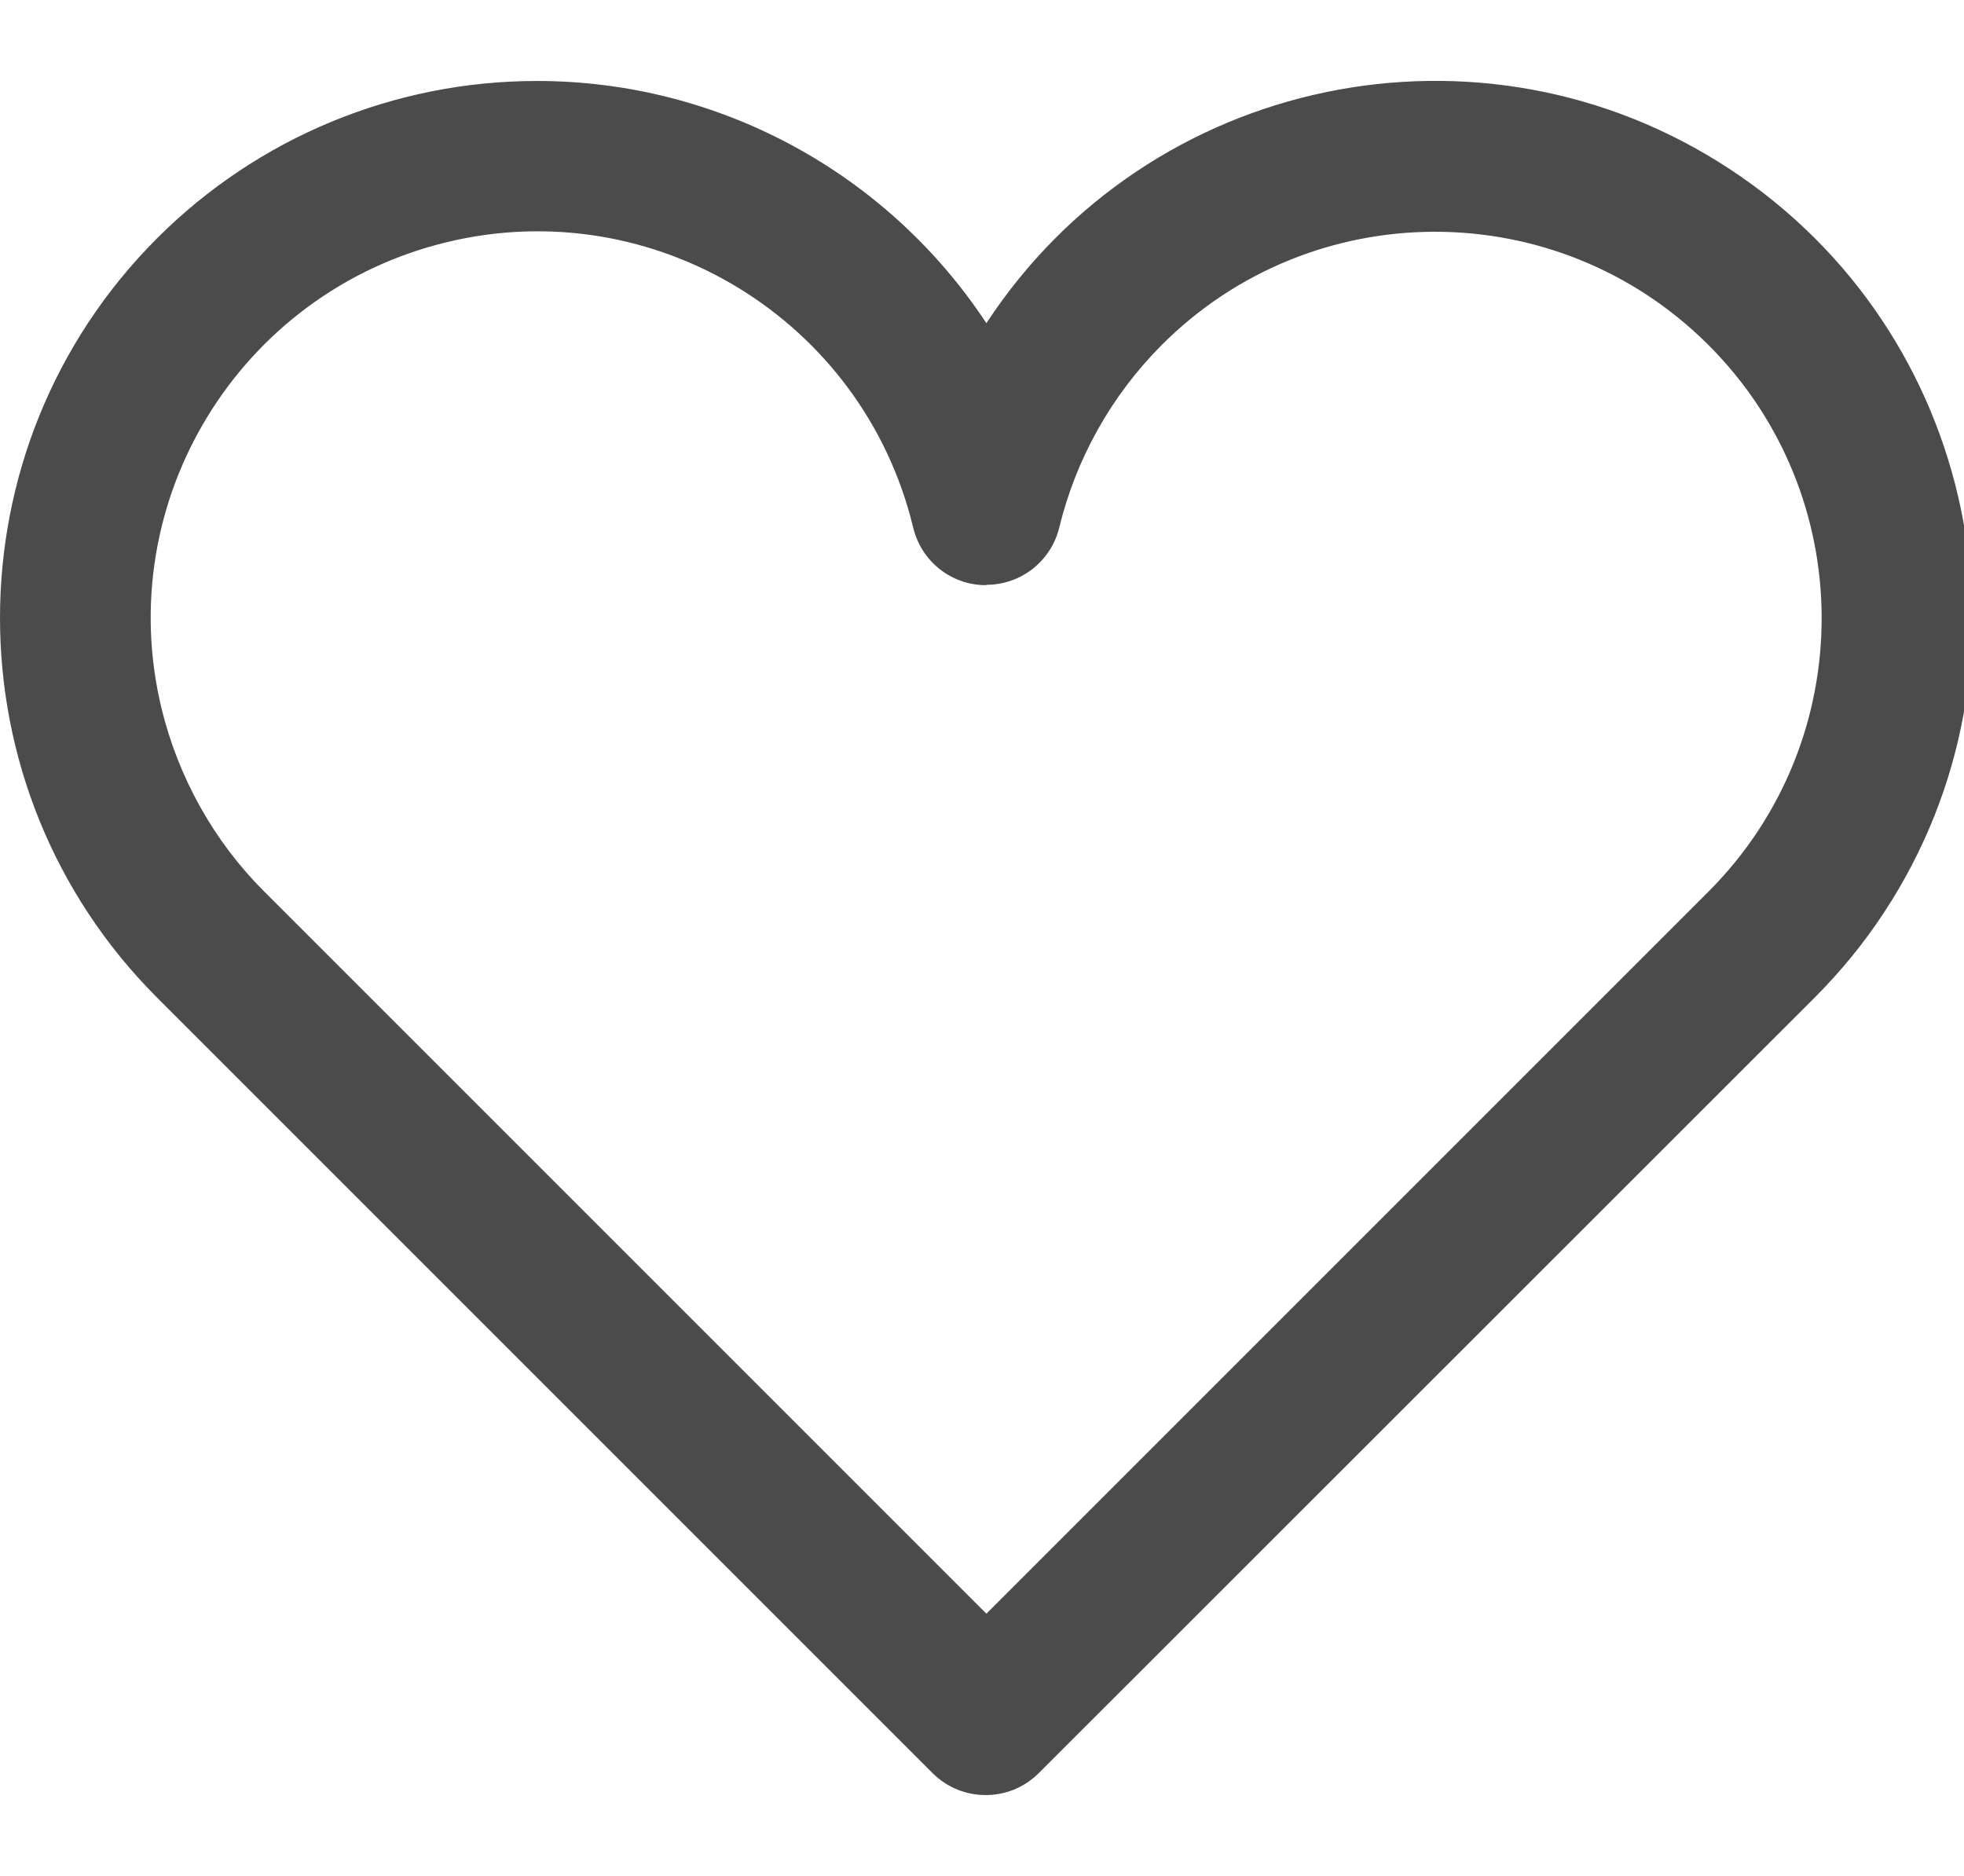 <?xml version="1.0" encoding="UTF-8"?>
<svg id="_x32_" xmlns="http://www.w3.org/2000/svg" xmlns:xlink="http://www.w3.org/1999/xlink" version="1.1" viewBox="0 0 536 512">
  <!-- Generator: Adobe Illustrator 29.2.1, SVG Export Plug-In . SVG Version: 2.1.0 Build 116)  -->
  <defs>
    <style>
      .st0 {
        fill: #4b4b4b;
      }
    </style>
  </defs>
  <path id="_ハートのアイコン素材_1" data-name="ハートのアイコン素材_1" class="st0" d="M146.6,22.1c49.4,0,95.4,24.9,122.6,66.1C313.5,20.6,404.4,1.7,472,46.1c67.7,44.4,86.6,135.3,42.2,202.9-5.5,8.4-11.9,16.2-19,23.3l-211.7,211.6c-8,8-21,8-29,0,0,0,0,0,0,0L42.9,272.3c-57.2-57.2-57.2-150.1,0-207.3,27.5-27.5,64.7-42.9,103.6-42.9ZM269.1,159.7h0c-9.5,0-17.7-6.5-19.9-15.8-13.7-56.6-70.7-91.5-127.3-77.8-56.6,13.7-91.5,70.7-77.8,127.3,4.6,18.8,14.2,36.1,27.9,49.8l197.2,197.2,197.2-197.2c41.1-41.3,41-108.1-.3-149.2-41.3-41.1-108.1-41-149.2.3-13.6,13.7-23.2,30.8-27.8,49.6-2.2,9.2-10.4,15.7-19.9,15.7h0Z"/>
</svg>